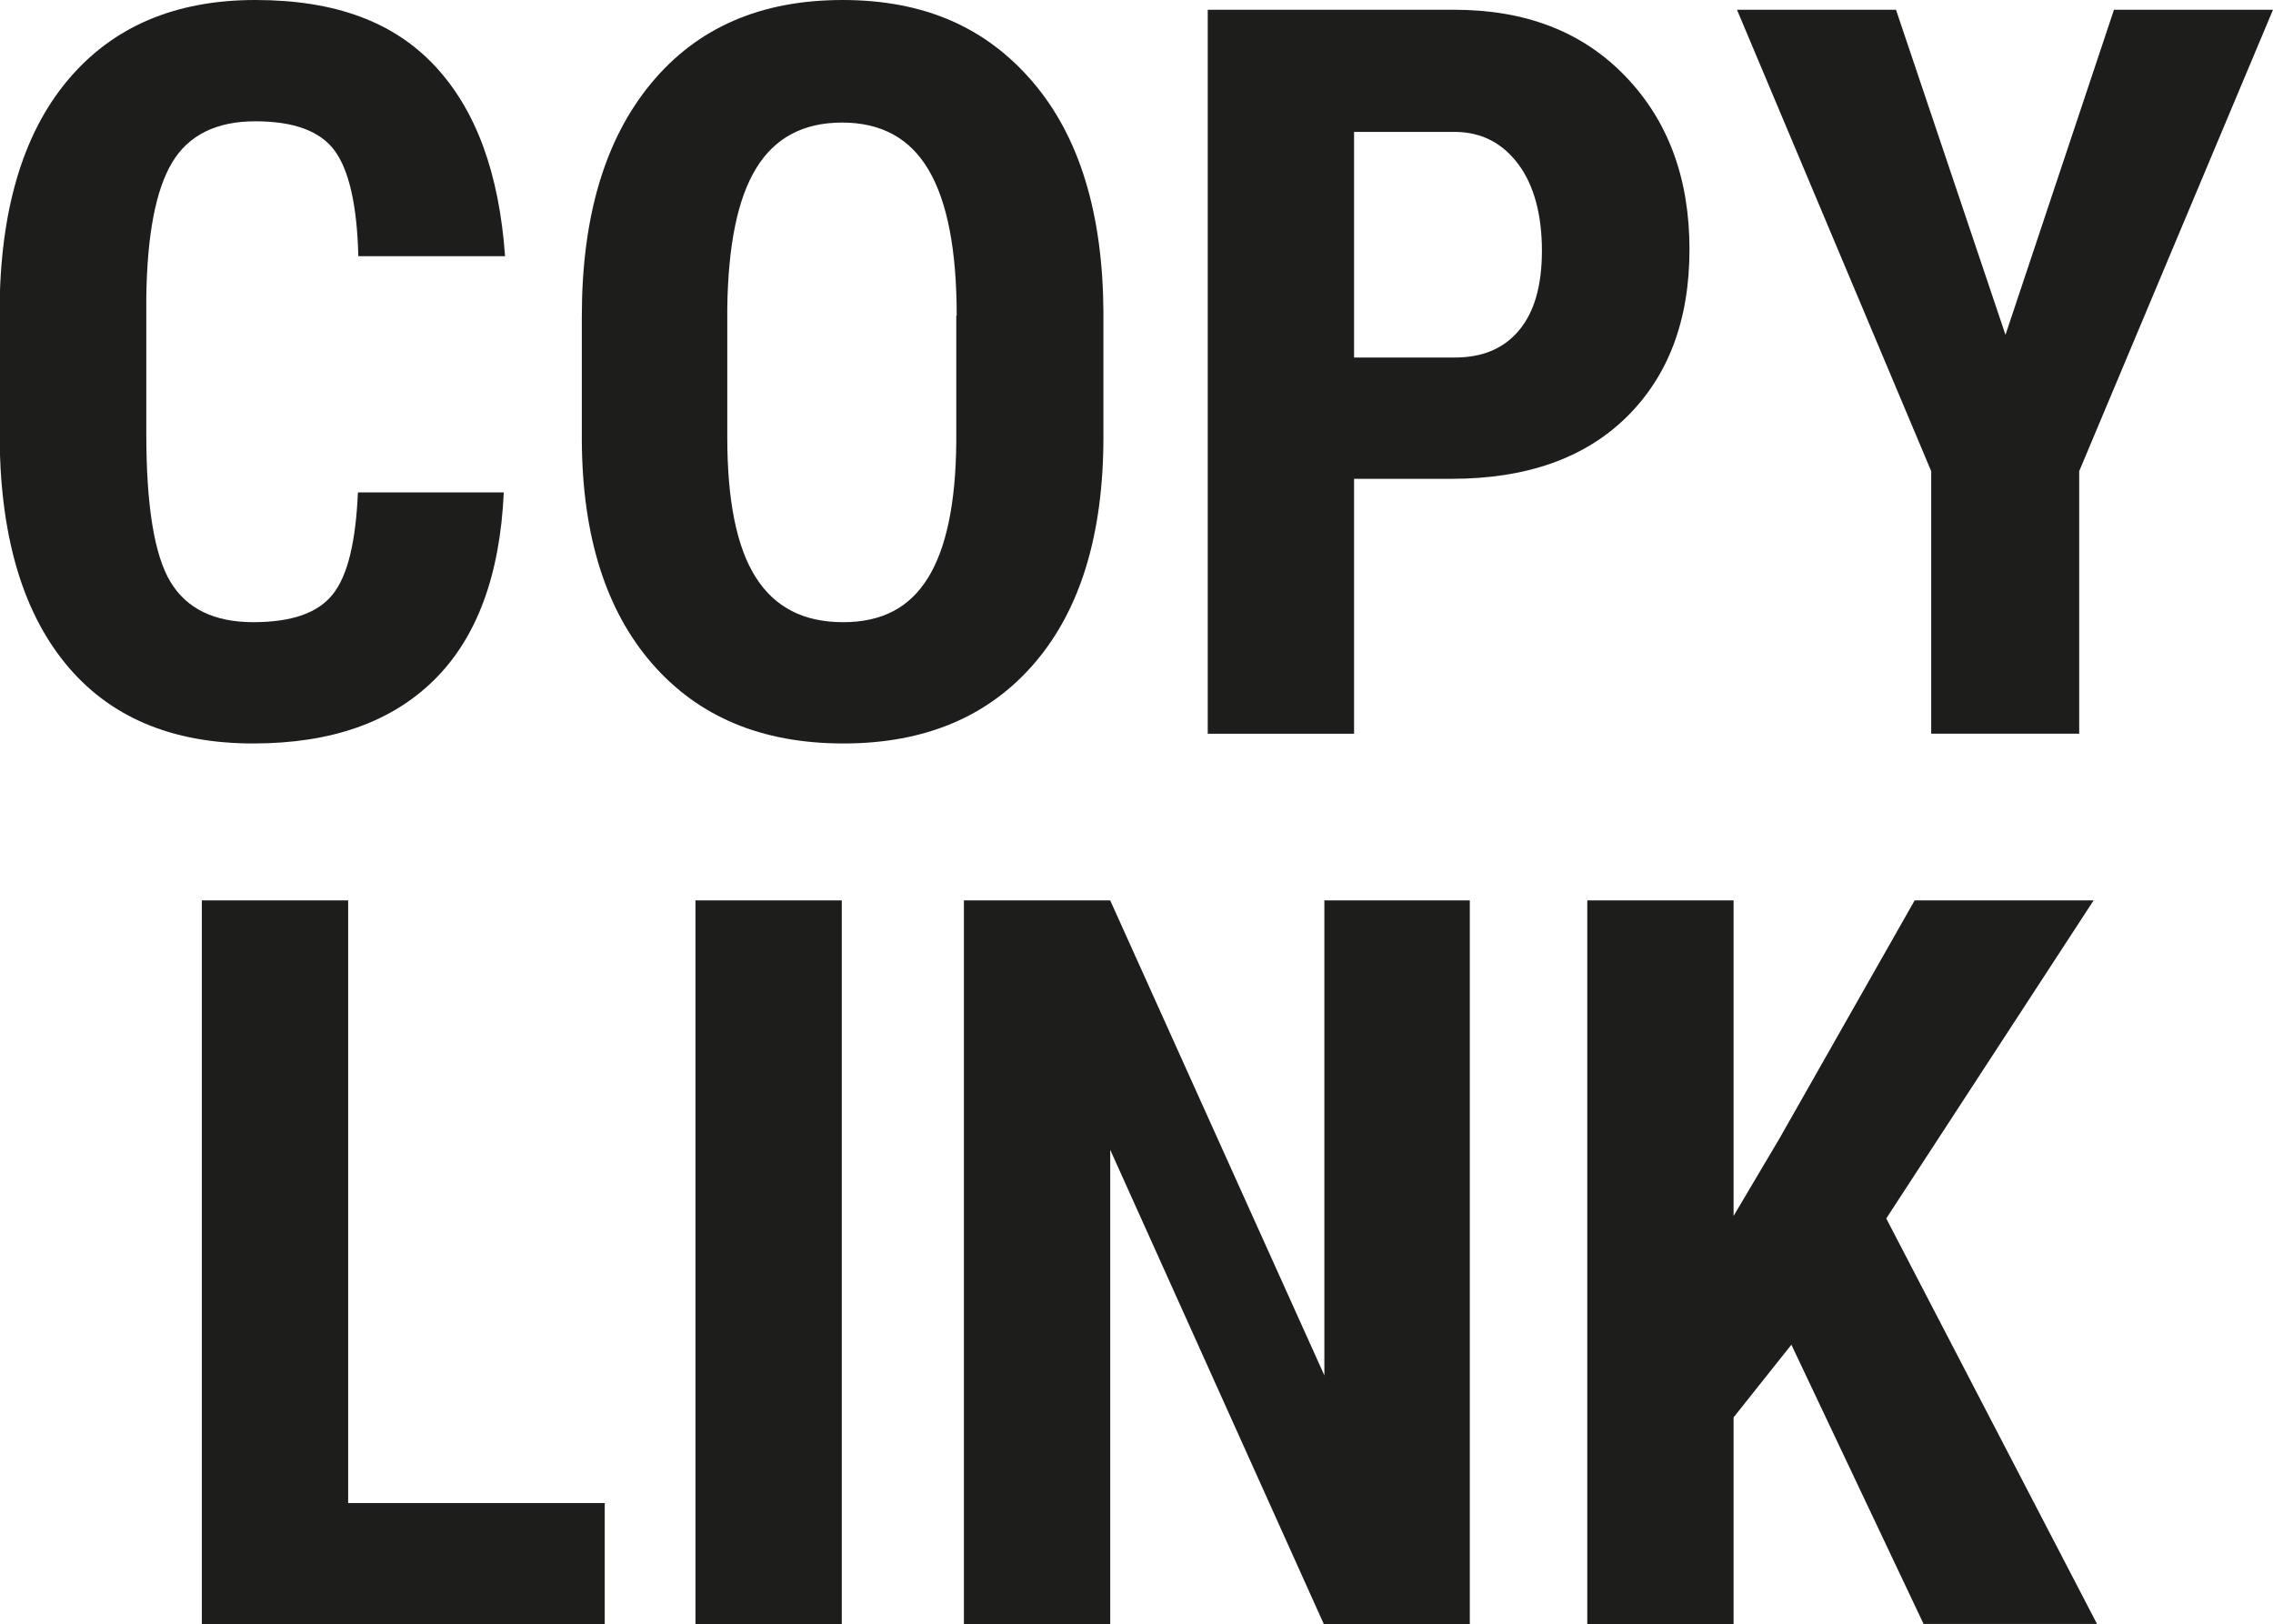 <?xml version="1.0" encoding="UTF-8"?>
<svg id="Capa_2" data-name="Capa 2" xmlns="http://www.w3.org/2000/svg" viewBox="0 0 53.6 38.3">
  <defs>
    <style>
      .cls-1 {
        fill: #1d1d1b;
      }
    </style>
  </defs>
  <g id="Layer_1" data-name="Layer 1">
    <g>
      <path class="cls-1" d="M11.88,11.61c-.09,1.95-.63,3.42-1.64,4.42s-2.43,1.5-4.27,1.5c-1.93,0-3.41-.63-4.44-1.9s-1.54-3.08-1.54-5.43v-2.87C0,4.98,.53,3.17,1.59,1.9S4.13,0,6.02,0s3.27,.52,4.24,1.56,1.51,2.53,1.65,4.48h-3.46c-.03-1.2-.22-2.03-.56-2.49s-.96-.69-1.87-.69-1.57,.32-1.96,.97-.59,1.71-.61,3.18v3.22c0,1.7,.19,2.86,.57,3.49s1.03,.95,1.95,.95,1.53-.22,1.88-.66,.54-1.24,.59-2.4h3.45Z"/>
      <path class="cls-1" d="M26.02,10.3c0,2.29-.54,4.07-1.62,5.33s-2.58,1.9-4.51,1.9-3.42-.63-4.51-1.88-1.65-3.01-1.66-5.27v-2.92c0-2.34,.54-4.17,1.63-5.49s2.59-1.97,4.52-1.97,3.39,.65,4.49,1.94,1.65,3.11,1.66,5.44v2.92Zm-3.46-2.86c0-1.54-.22-2.68-.66-3.43s-1.12-1.12-2.04-1.12-1.59,.36-2.03,1.08-.66,1.82-.68,3.3v3.04c0,1.49,.22,2.59,.67,3.3s1.13,1.06,2.06,1.06,1.57-.35,2-1.04,.66-1.76,.67-3.22v-2.96Z"/>
      <path class="cls-1" d="M31.93,11.3v6h-3.45V.23h5.81c1.69,0,3.03,.52,4.04,1.57s1.51,2.41,1.51,4.08-.5,2.99-1.49,3.96-2.37,1.45-4.12,1.45h-2.3Zm0-2.87h2.37c.66,0,1.16-.21,1.52-.64s.54-1.05,.54-1.88-.18-1.53-.55-2.03-.86-.76-1.48-.77h-2.4v5.32Z"/>
      <path class="cls-1" d="M47.29,7.9L49.85,.23h3.75l-4.57,10.88v6.19h-3.49v-6.19L40.96,.23h3.75l2.58,7.66Z"/>
      <path class="cls-1" d="M8.21,35.44h6.05v2.86H4.76V21.23h3.45v14.2Z"/>
      <path class="cls-1" d="M19.85,38.3h-3.45V21.23h3.45v17.06Z"/>
      <path class="cls-1" d="M34.67,38.3h-3.45l-5.04-11.19v11.19h-3.45V21.23h3.45l5.05,11.2v-11.2h3.43v17.06Z"/>
      <path class="cls-1" d="M42.24,31.71l-1.36,1.71v4.88h-3.45V21.23h3.45v7.44l1.09-1.84,3.18-5.6h4.22l-4.89,7.5,4.97,9.56h-4.09l-3.12-6.59Z"/>
    </g>
  </g>
</svg>